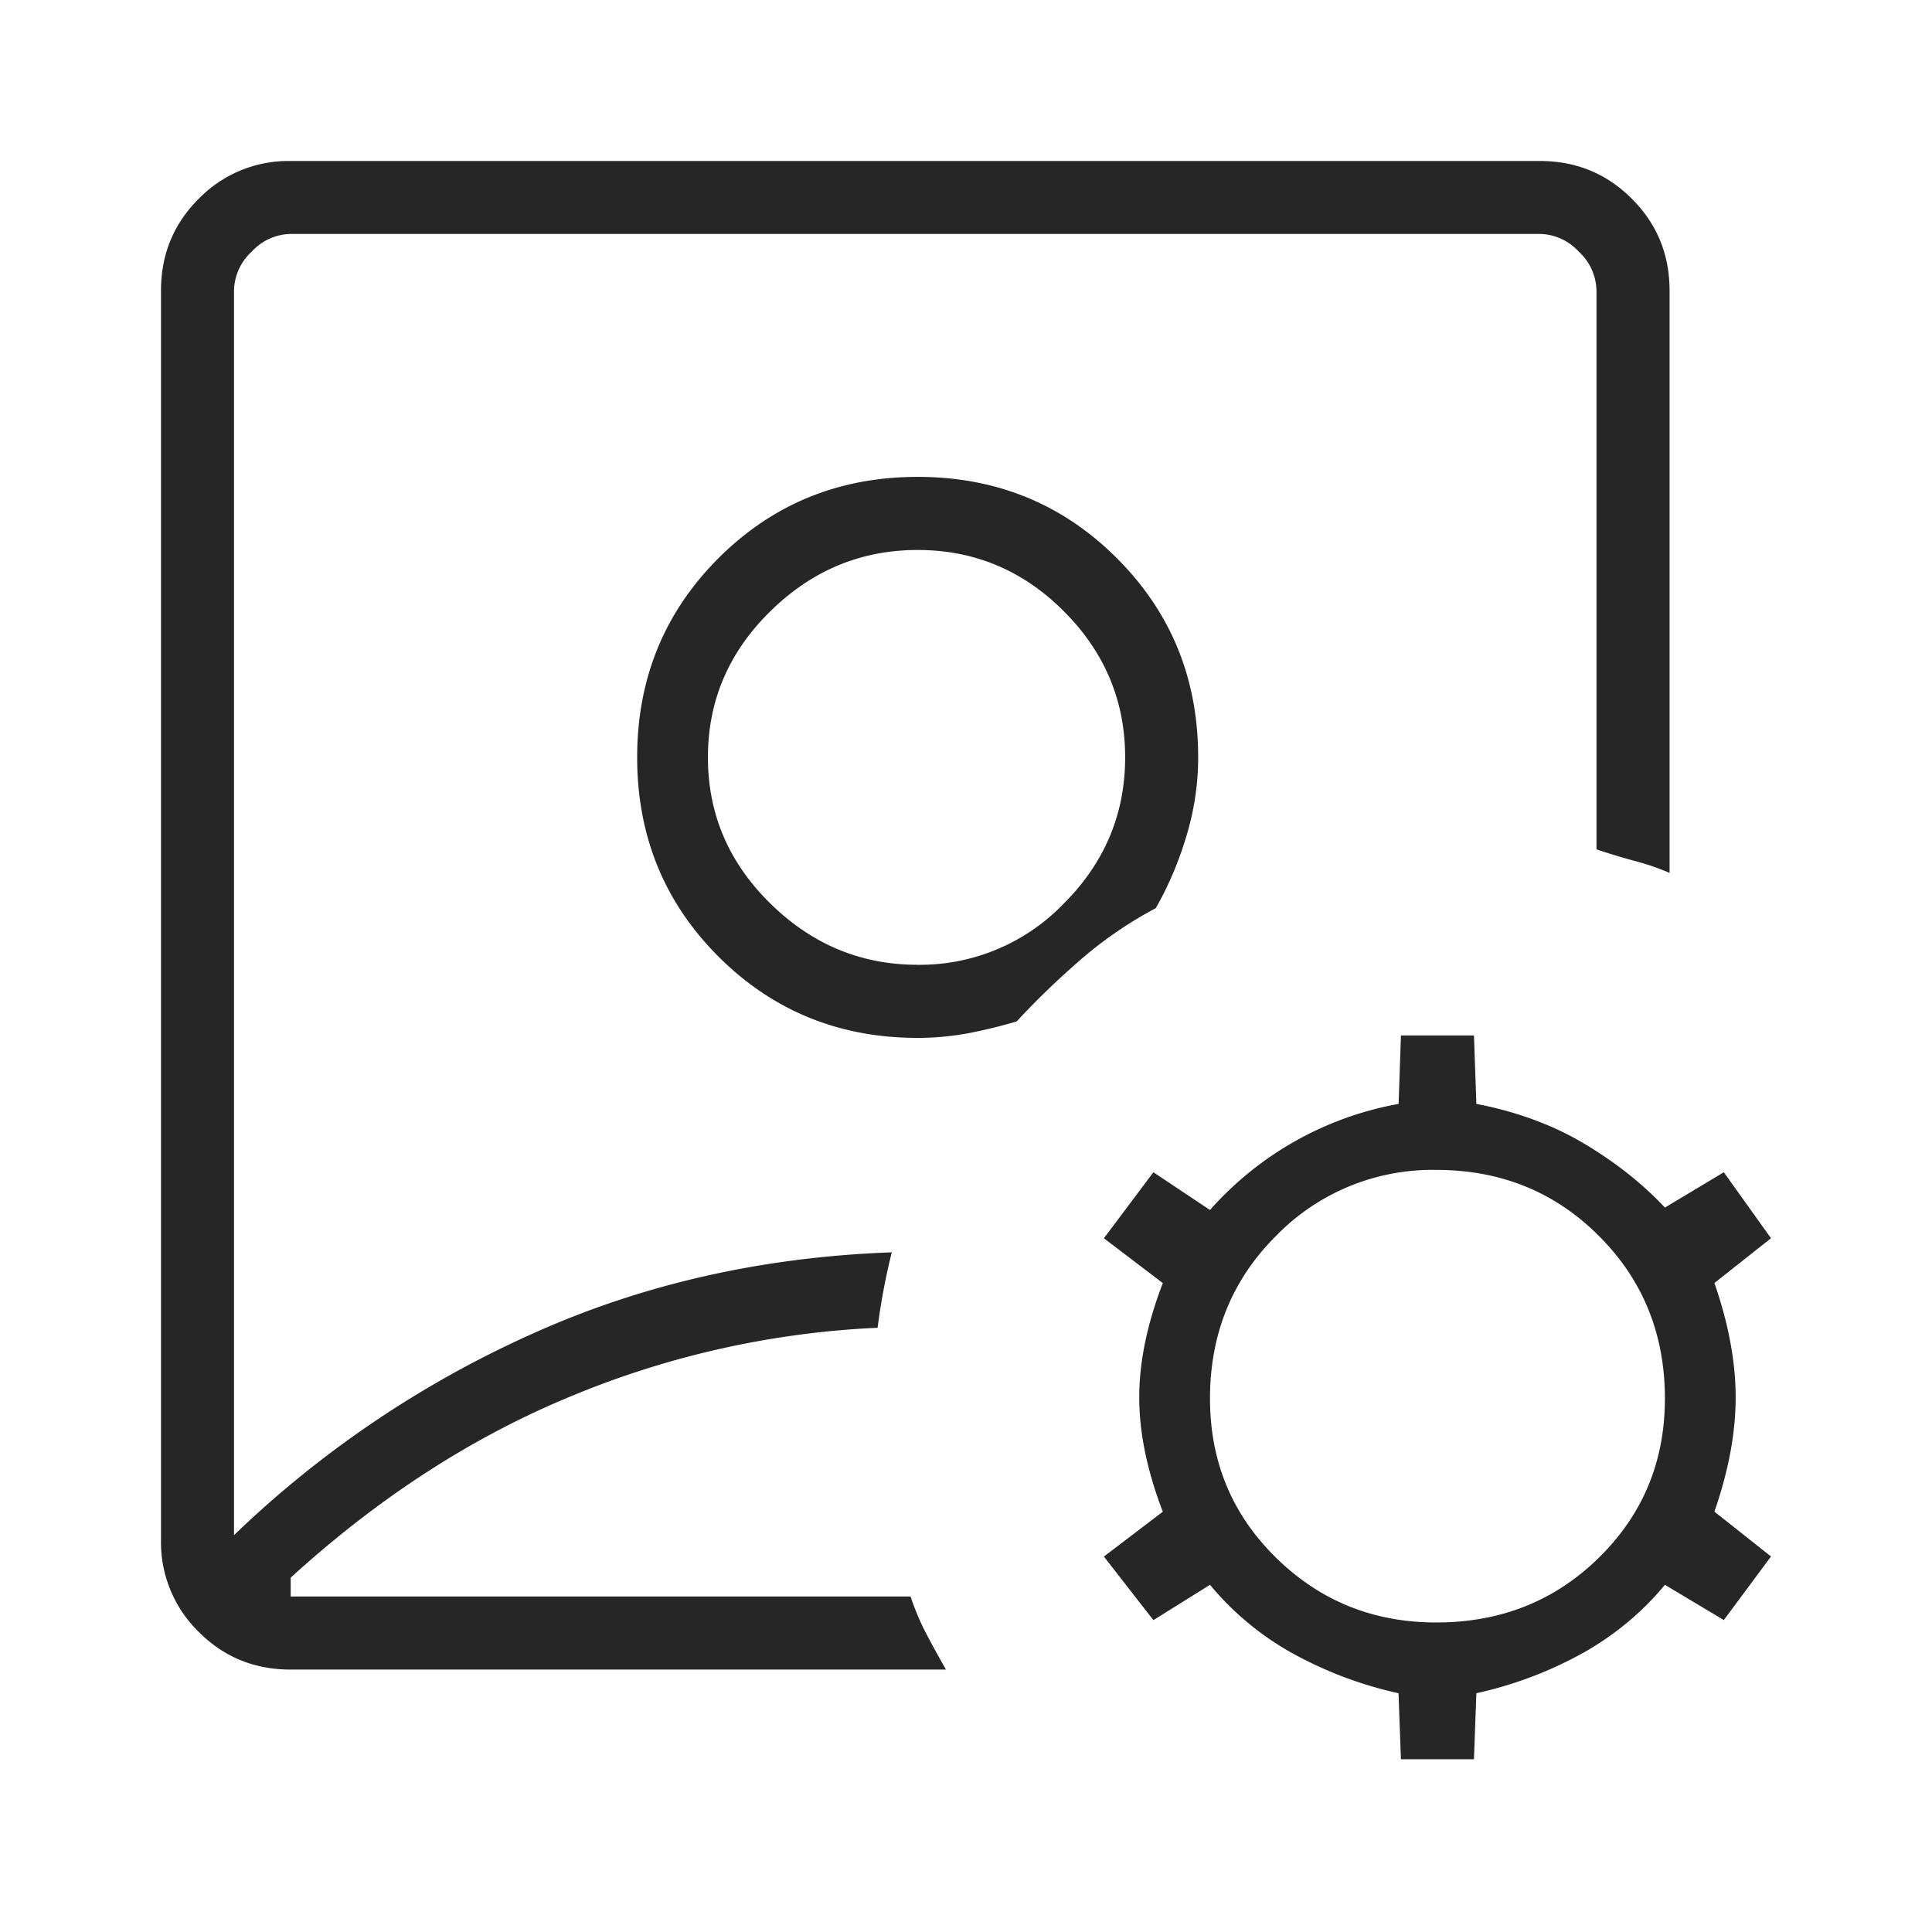 <svg xmlns="http://www.w3.org/2000/svg" width="24" height="24" fill="none" viewBox="0 0 24 24"><path fill="#262626" d="M3.61 20.74c-.448 0-.83-.155-1.141-.468A1.554 1.554 0 0 1 2 19.13V3.61c0-.448.156-.83.469-1.141A1.554 1.554 0 0 1 3.61 2h15.52c.448 0 .829.156 1.141.469.313.312.469.693.469 1.142v7.232a3.125 3.125 0 0 0-.425-.146 8.238 8.238 0 0 1-.483-.146V3.61a.672.672 0 0 0-.22-.484.672.672 0 0 0-.483-.22H3.61a.672.672 0 0 0-.483.22.672.672 0 0 0-.22.484v15.46a12.995 12.995 0 0 1 3.676-2.488c1.376-.625 2.874-.967 4.495-1.025a8.096 8.096 0 0 0-.176.937 11.222 11.222 0 0 0-3.807.85c-1.23.507-2.391 1.258-3.484 2.254v.234h7.7c.06.176.128.337.206.483.078.147.156.288.234.425h-8.14Zm7.79-7.847c.214 0 .424-.02.63-.058.204-.04.404-.088.6-.147.253-.273.522-.532.805-.776.283-.244.59-.454.922-.63.156-.273.283-.57.38-.893.098-.322.147-.649.147-.98 0-.977-.336-1.801-1.01-2.475-.673-.673-1.498-1.01-2.474-1.01-.976 0-1.801.337-2.475 1.01-.673.674-1.01 1.498-1.01 2.474 0 .977.337 1.801 1.01 2.475.674.673 1.499 1.01 2.475 1.01Zm0-.908c-.703 0-1.313-.253-1.83-.761-.518-.508-.776-1.113-.776-1.816 0-.702.258-1.307.776-1.815.517-.508 1.127-.761 1.83-.761.702 0 1.308.253 1.815.761.508.508.762 1.113.762 1.815 0 .703-.254 1.308-.762 1.816a2.478 2.478 0 0 1-1.815.761Zm6.003 9.869-.03-.82a4.897 4.897 0 0 1-1.347-.513 3.602 3.602 0 0 1-.995-.834l-.703.439-.615-.79.732-.557c-.195-.508-.293-.981-.293-1.42 0-.44.098-.913.293-1.42l-.732-.557.615-.82.703.469a4.1 4.1 0 0 1 2.343-1.318l.029-.85h.907l.03.85c.507.098.956.264 1.347.498.39.234.722.498.995.79l.732-.439.586.82-.703.556c.176.508.264.981.264 1.42 0 .44-.088.913-.264 1.42l.703.557-.586.79-.732-.438c-.273.331-.605.61-.995.834a4.9 4.9 0 0 1-1.347.513l-.03.82h-.907Zm.439-1.699c.8 0 1.474-.268 2.02-.805.547-.537.82-1.196.82-1.977 0-.8-.273-1.474-.82-2.02-.546-.547-1.22-.82-2.02-.82a2.71 2.71 0 0 0-1.991.82c-.547.546-.82 1.22-.82 2.02 0 .781.273 1.44.82 1.977.546.537 1.21.805 1.99.805Z"/></svg>